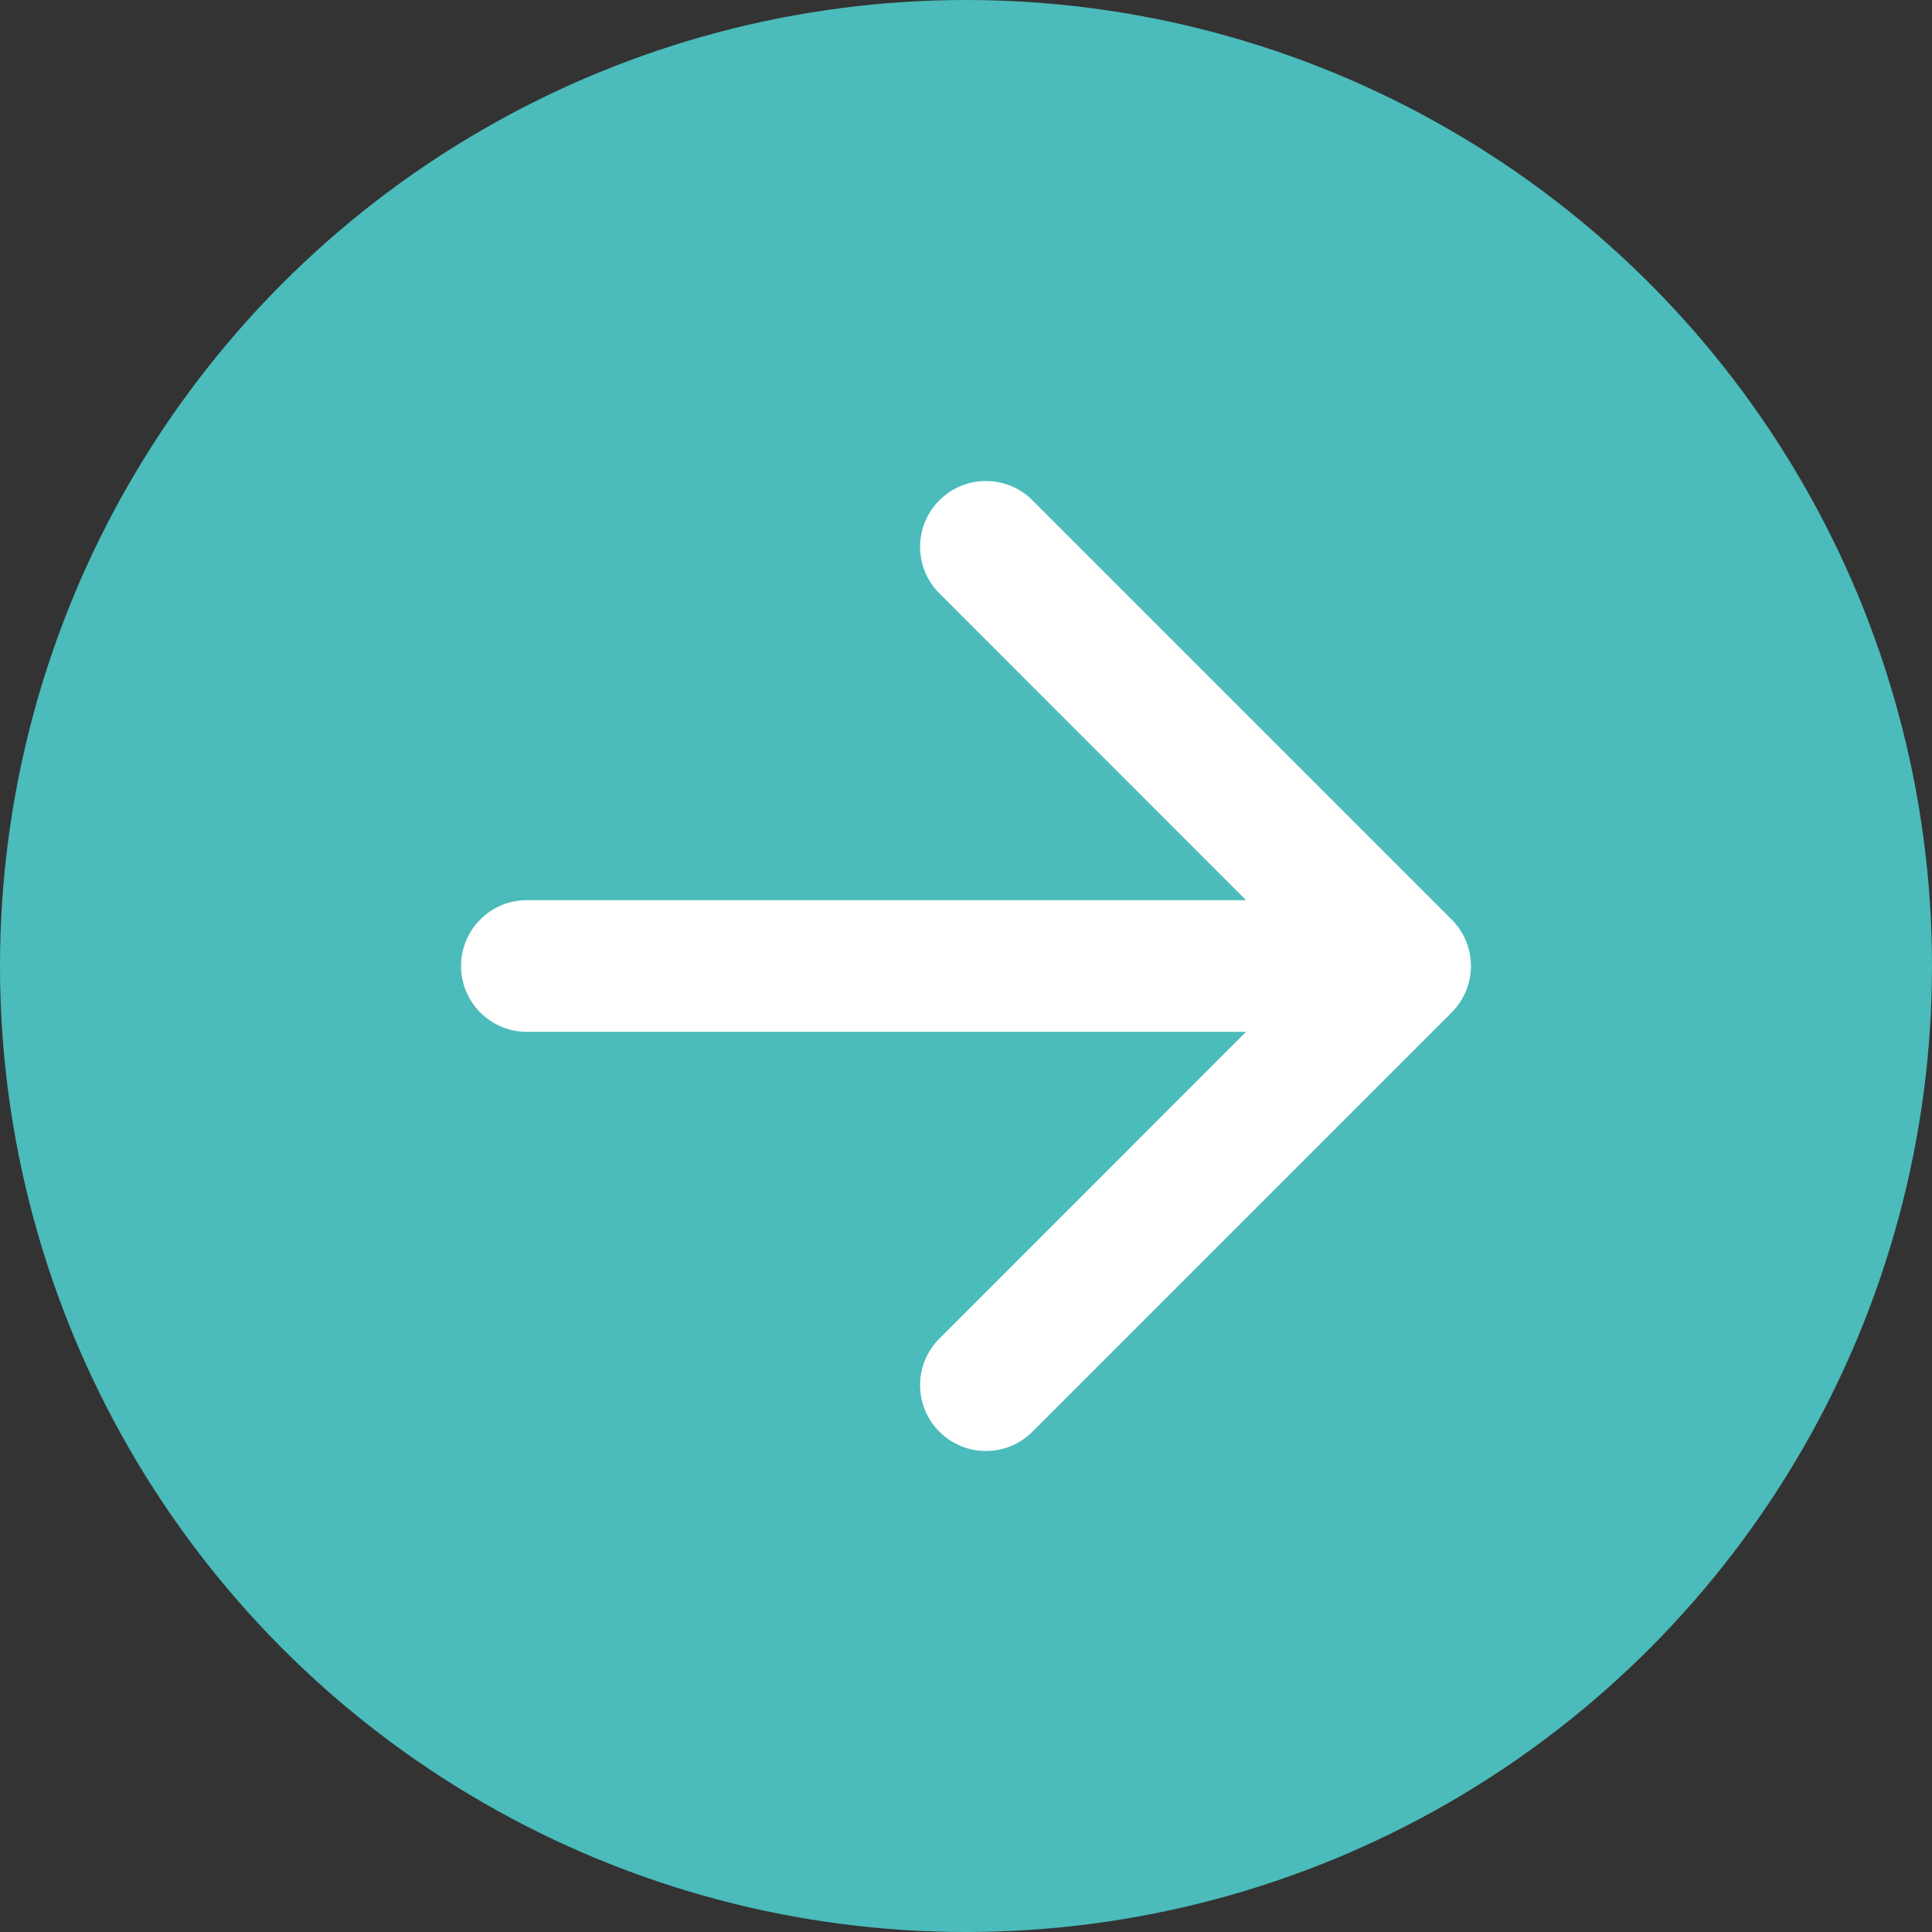 <svg width="22" height="22" viewBox="0 0 22 22" fill="none" xmlns="http://www.w3.org/2000/svg">
<rect x="0" y="0" width="22" height="22" fill="#333333" stroke="none"/>
<circle cx="11" cy="11" r="11" fill="#4BBBBB"/>
<path d="M6 10.25C5.586 10.25 5.25 10.586 5.25 11C5.25 11.414 5.586 11.75 6 11.75L6 10.25ZM16.53 11.53C16.823 11.237 16.823 10.763 16.53 10.47L11.757 5.697C11.464 5.404 10.99 5.404 10.697 5.697C10.404 5.99 10.404 6.464 10.697 6.757L14.939 11L10.697 15.243C10.404 15.536 10.404 16.01 10.697 16.303C10.99 16.596 11.464 16.596 11.757 16.303L16.53 11.53ZM6 11.75L16 11.75L16 10.25L6 10.25L6 11.75Z" fill="white"/>
</svg>
